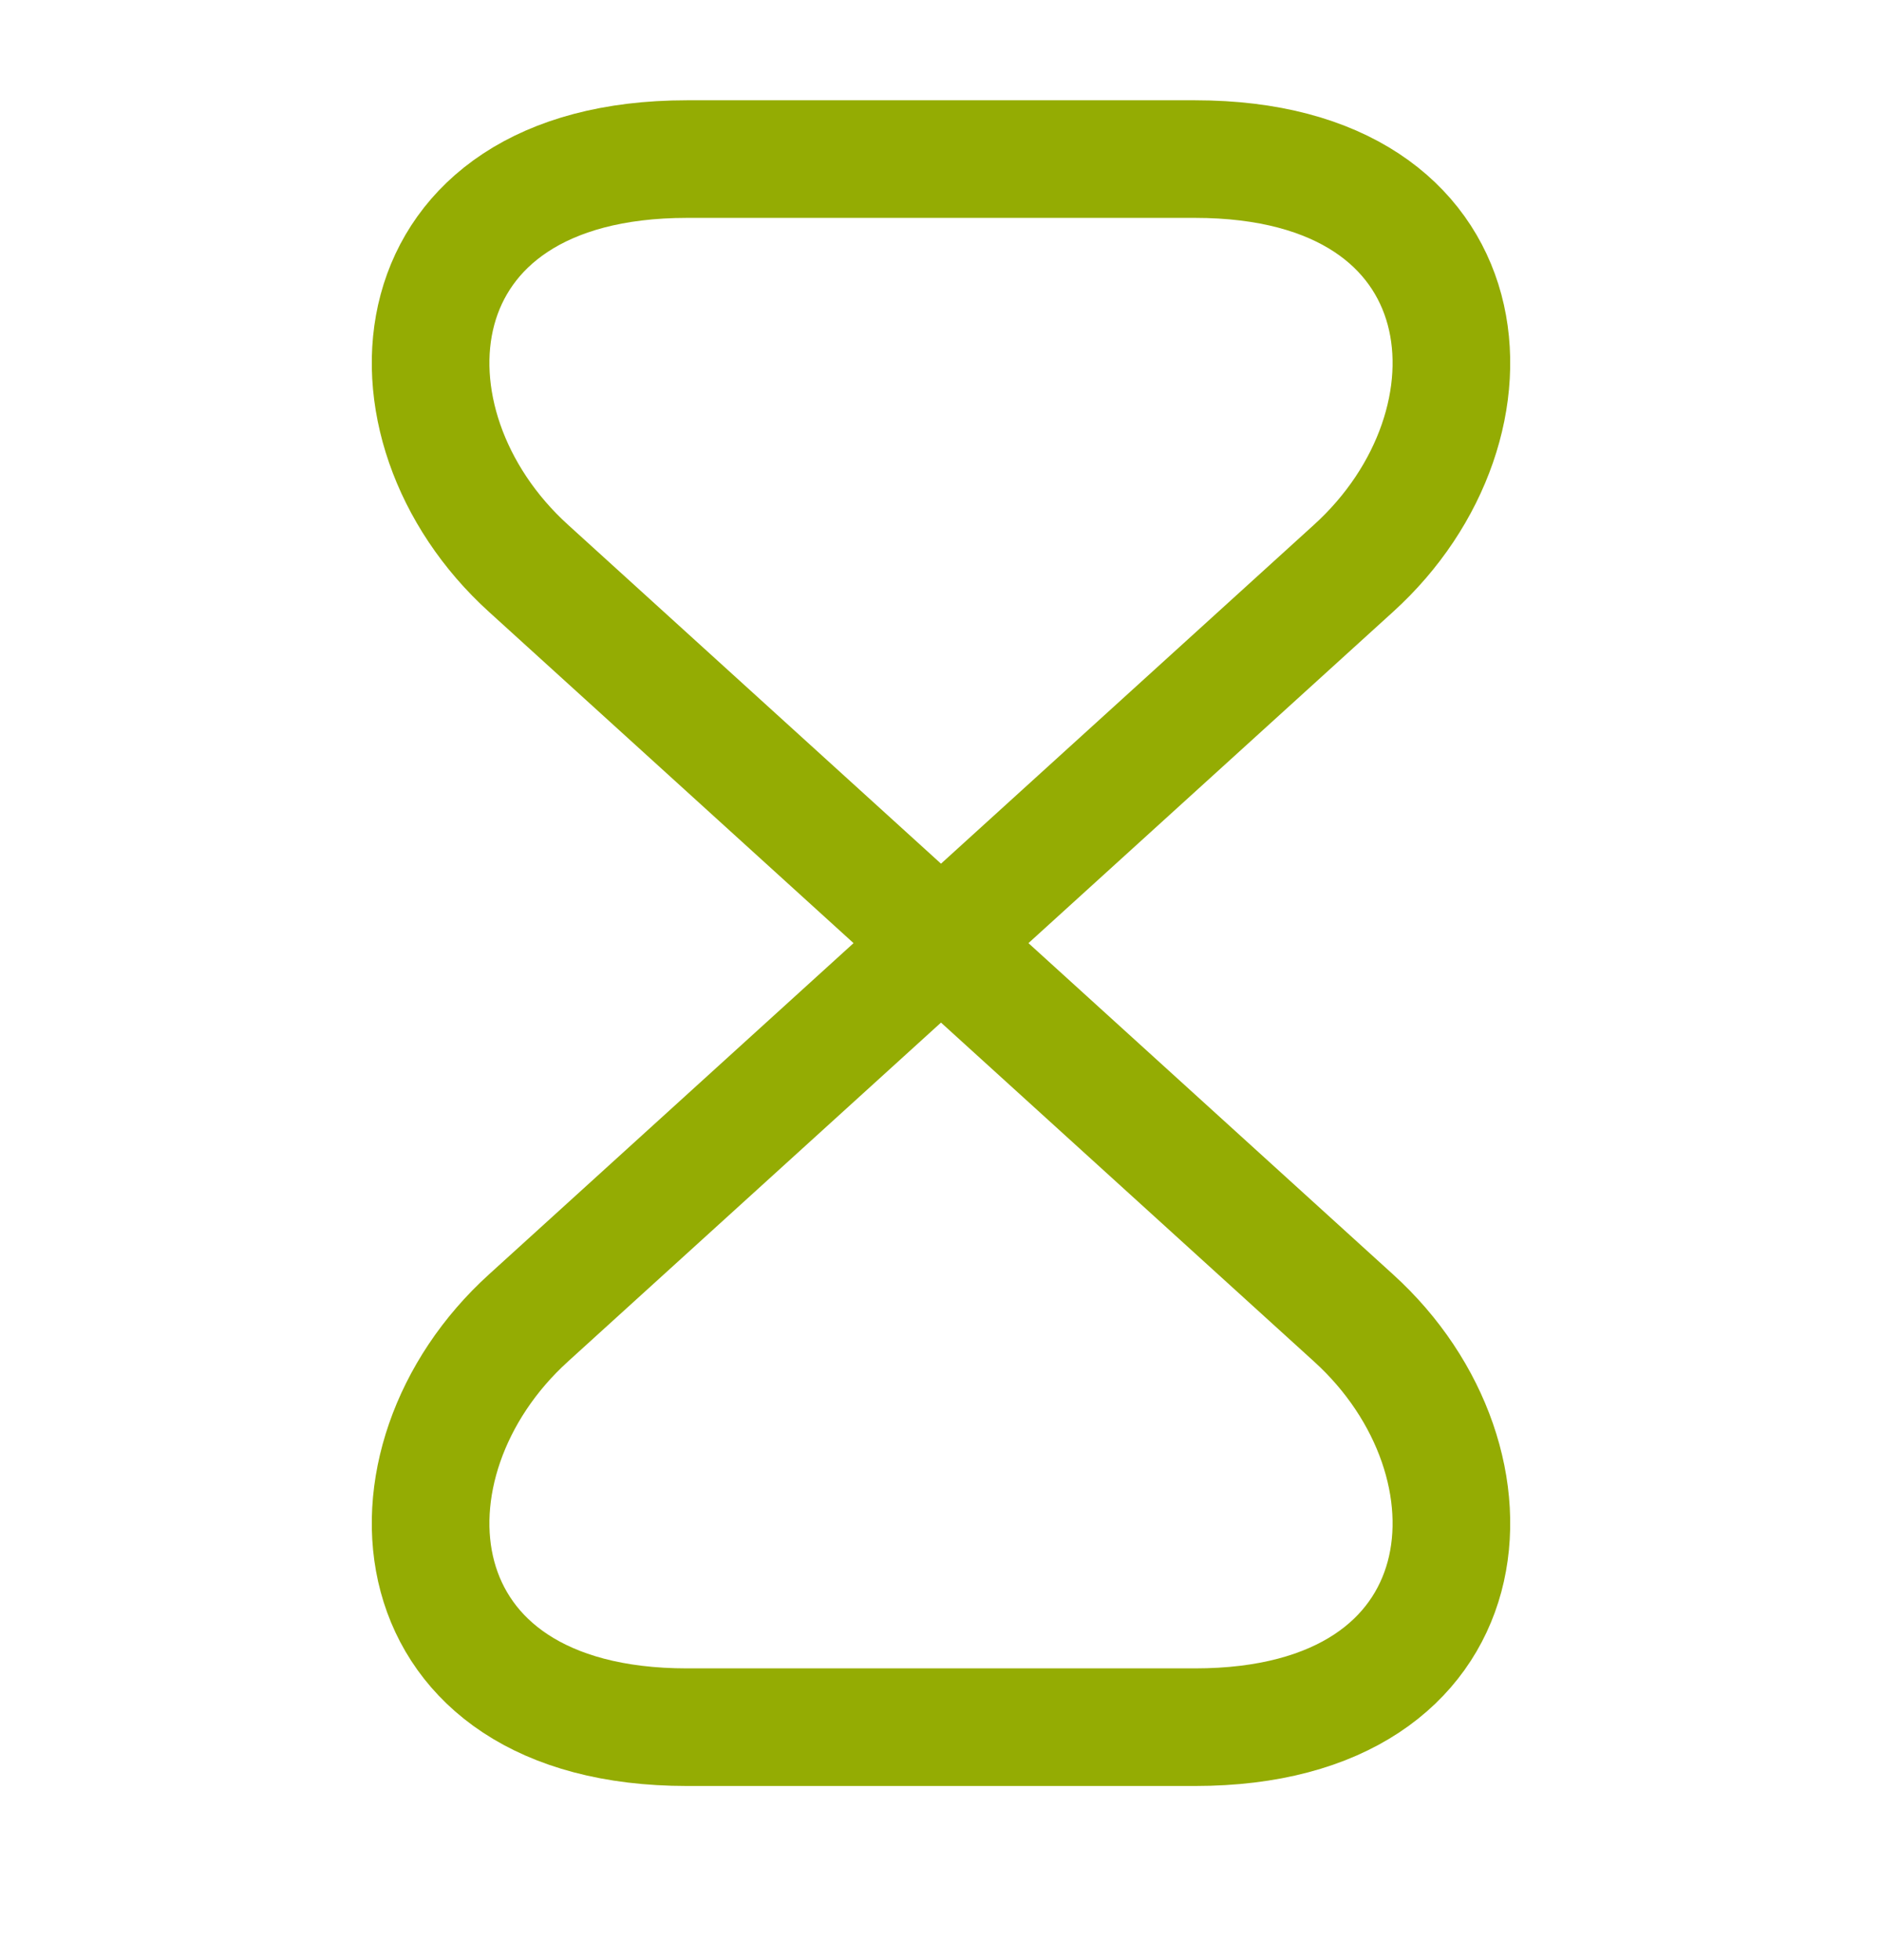 <svg width="24" height="25" viewBox="0 0 24 25" fill="none" xmlns="http://www.w3.org/2000/svg">
<path d="M15.24 2.029H8.76C5 2.029 4.71 5.409 6.74 7.249L17.26 16.809C19.29 18.649 19 22.029 15.24 22.029H8.76C5 22.029 4.71 18.649 6.74 16.809L17.26 7.249C19.29 5.409 19 2.029 15.24 2.029Z" stroke="#94AC03" stroke-width="1.5" stroke-linecap="round" stroke-linejoin="round"/>
</svg>
